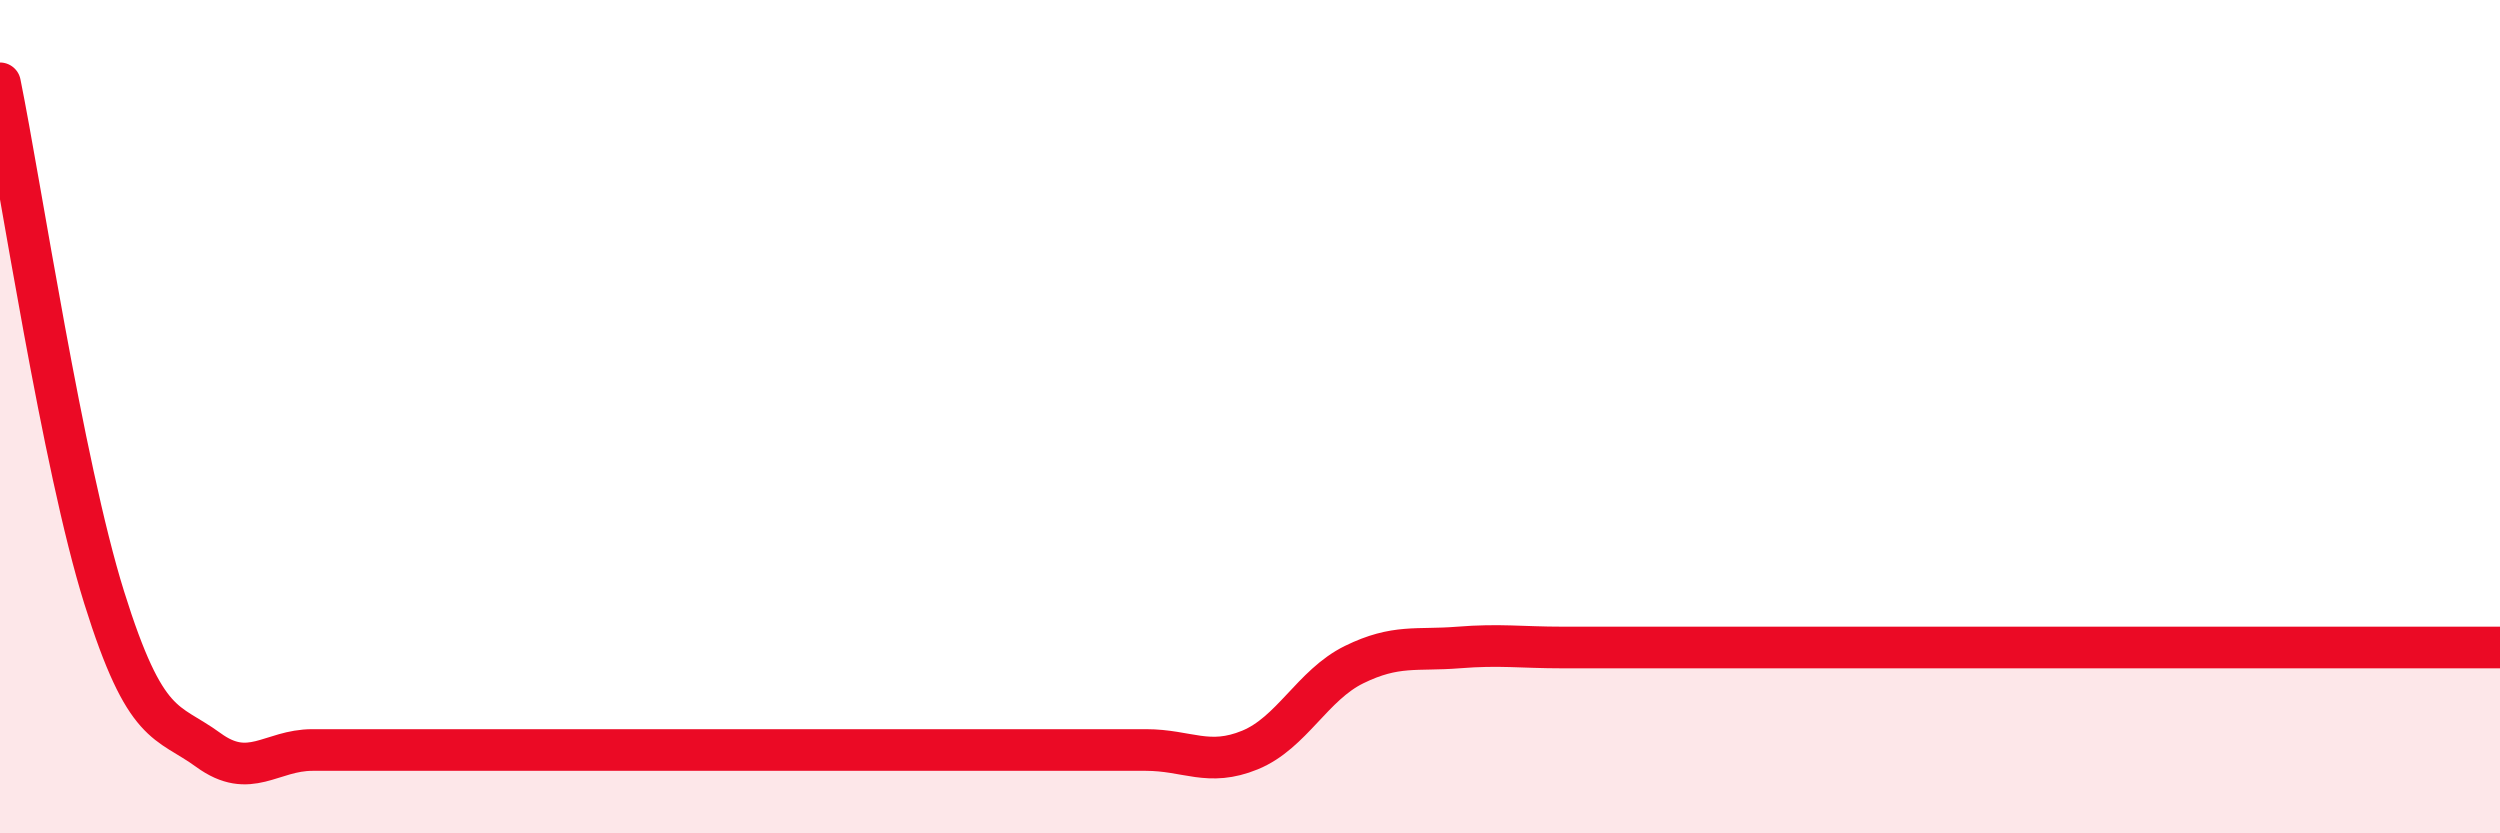 
    <svg width="60" height="20" viewBox="0 0 60 20" xmlns="http://www.w3.org/2000/svg">
      <path
        d="M 0,2 C 0.5,4.47 1.5,11.14 2.5,14.34 C 3.5,17.54 4,17.27 5,18 C 6,18.73 6.5,18 7.5,18 C 8.5,18 9,18 10,18 C 11,18 11.5,18 12.5,18 C 13.5,18 14,18 15,18 C 16,18 16.5,18 17.5,18 C 18.5,18 19,18 20,18 C 21,18 21.5,18 22.5,18 C 23.5,18 24,18 25,18 C 26,18 26.5,18 27.5,18 C 28.5,18 29,18.41 30,18 C 31,17.59 31.5,16.44 32.5,15.95 C 33.5,15.46 34,15.62 35,15.54 C 36,15.46 36.5,15.54 37.5,15.54 C 38.5,15.54 39,15.54 40,15.54 C 41,15.54 41.5,15.54 42.5,15.54 C 43.5,15.54 44,15.54 45,15.54 C 46,15.54 46.5,15.54 47.5,15.54 C 48.5,15.54 49,15.54 50,15.54 C 51,15.54 51.5,15.54 52.5,15.54 C 53.5,15.54 53.5,15.54 55,15.54 C 56.5,15.54 59,15.54 60,15.54L60 20L0 20Z"
        fill="#EB0A25"
        opacity="0.1"
        stroke-linecap="round"
        stroke-linejoin="round"
      />
      <path
        d="M 0,2 C 0.5,4.47 1.5,11.14 2.5,14.34 C 3.5,17.54 4,17.27 5,18 C 6,18.73 6.5,18 7.5,18 C 8.5,18 9,18 10,18 C 11,18 11.5,18 12.5,18 C 13.5,18 14,18 15,18 C 16,18 16.5,18 17.5,18 C 18.5,18 19,18 20,18 C 21,18 21.5,18 22.5,18 C 23.5,18 24,18 25,18 C 26,18 26.5,18 27.5,18 C 28.5,18 29,18.41 30,18 C 31,17.59 31.5,16.44 32.5,15.95 C 33.5,15.46 34,15.62 35,15.54 C 36,15.46 36.5,15.54 37.5,15.54 C 38.5,15.54 39,15.54 40,15.54 C 41,15.54 41.5,15.54 42.5,15.54 C 43.5,15.54 44,15.54 45,15.54 C 46,15.54 46.5,15.54 47.5,15.54 C 48.5,15.54 49,15.54 50,15.54 C 51,15.54 51.5,15.54 52.5,15.54 C 53.5,15.54 53.5,15.54 55,15.54 C 56.5,15.54 59,15.54 60,15.54"
        stroke="#EB0A25"
        stroke-width="1"
        fill="none"
        stroke-linecap="round"
        stroke-linejoin="round"
      />
    </svg>
  